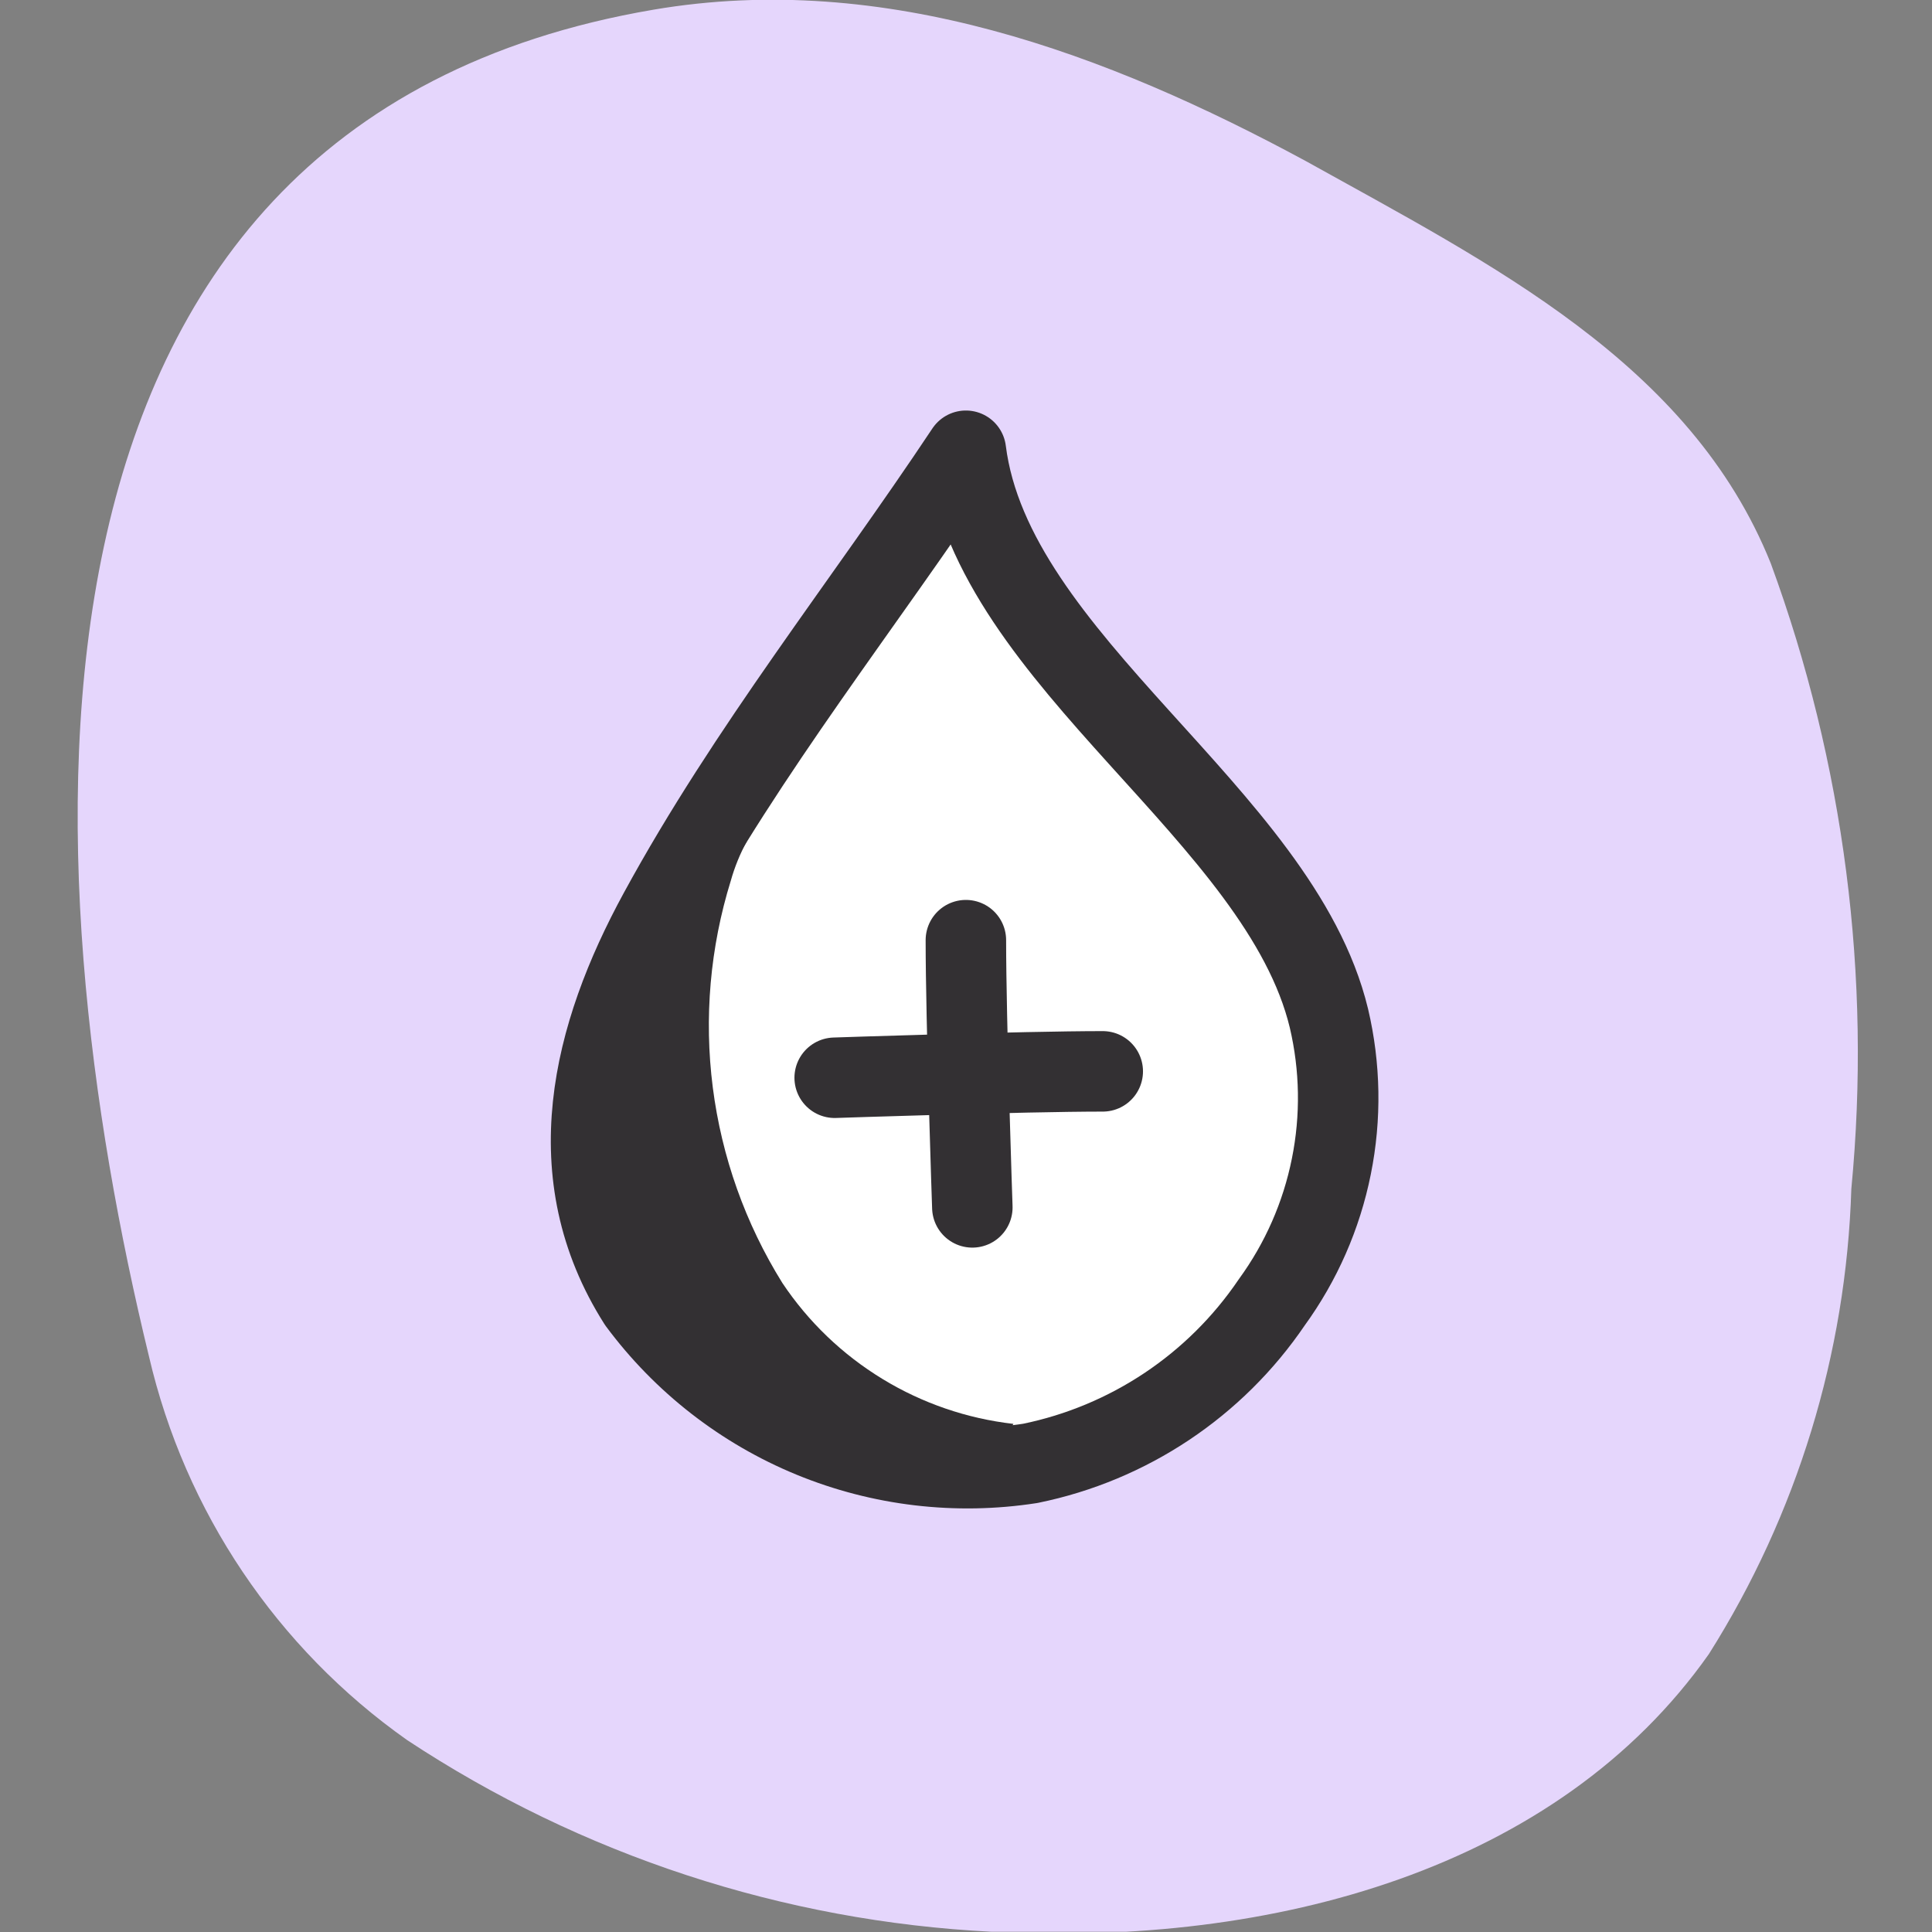 <svg width="32" height="32" viewBox="0 0 32 32" fill="none" xmlns="http://www.w3.org/2000/svg">
<rect x="0" y="0" width="32" height="32" fill="#808080" stroke="none"/>
<g clip-path="url(#clip0_2804_9617)">
<g clip-path="url(#clip1_2804_9617)">
<path d="M16.425 31.996C12.973 31.823 9.631 30.727 6.746 28.823C4.587 27.301 3.064 25.037 2.467 22.464C0.534 14.518 -0.373 2.066 10.826 0.16C14.665 -0.493 18.345 0.893 21.625 2.666C24.691 4.373 27.997 6.012 29.33 9.332C30.545 12.642 31.001 16.182 30.664 19.691C30.579 22.424 29.764 25.085 28.304 27.397C25.797 30.956 21.091 32.249 16.425 31.996Z" fill="#E5D6FC"/>
<path d="M15.998 7.466C14.305 10.012 12.385 12.412 10.919 15.105C9.799 17.158 9.226 19.451 10.572 21.571C11.309 22.565 12.303 23.339 13.447 23.809C14.591 24.279 15.842 24.427 17.065 24.238C18.695 23.905 20.13 22.948 21.064 21.571C21.551 20.901 21.888 20.134 22.051 19.321C22.215 18.509 22.201 17.671 22.011 16.865C21.198 13.492 16.438 10.959 15.998 7.466Z" fill="white" stroke="#333033" stroke-width="1.333" stroke-linejoin="round"/>
<path d="M12.372 13.932C12.258 14.139 12.169 14.358 12.105 14.585C11.761 15.693 11.659 16.861 11.806 18.011C11.953 19.162 12.346 20.267 12.959 21.251C13.389 21.895 13.954 22.436 14.615 22.839C15.275 23.242 16.016 23.496 16.785 23.584L16.278 24.518C16.278 24.518 12.079 23.998 11.052 22.158C10.191 20.705 9.835 19.008 10.039 17.332C10.706 16.126 11.487 14.988 12.372 13.932Z" fill="#333033"/>
<path d="M16.105 19.998C16.105 19.998 15.998 16.905 15.998 15.572" stroke="#333033" stroke-width="1.333" stroke-miterlimit="10" stroke-linecap="round"/>
<path d="M13.825 17.851C13.825 17.851 16.945 17.745 18.265 17.745" stroke="#333033" stroke-width="1.333" stroke-miterlimit="10" stroke-linecap="round"/>
</g>
</g>
<defs>
<clipPath id="clip0_2804_9617">
<rect width="31.996" height="31.996" fill="white"/>
</clipPath>
<clipPath id="clip1_2804_9617">
<rect width="31.996" height="31.996" fill="white"/>
</clipPath>
</defs>
</svg>
